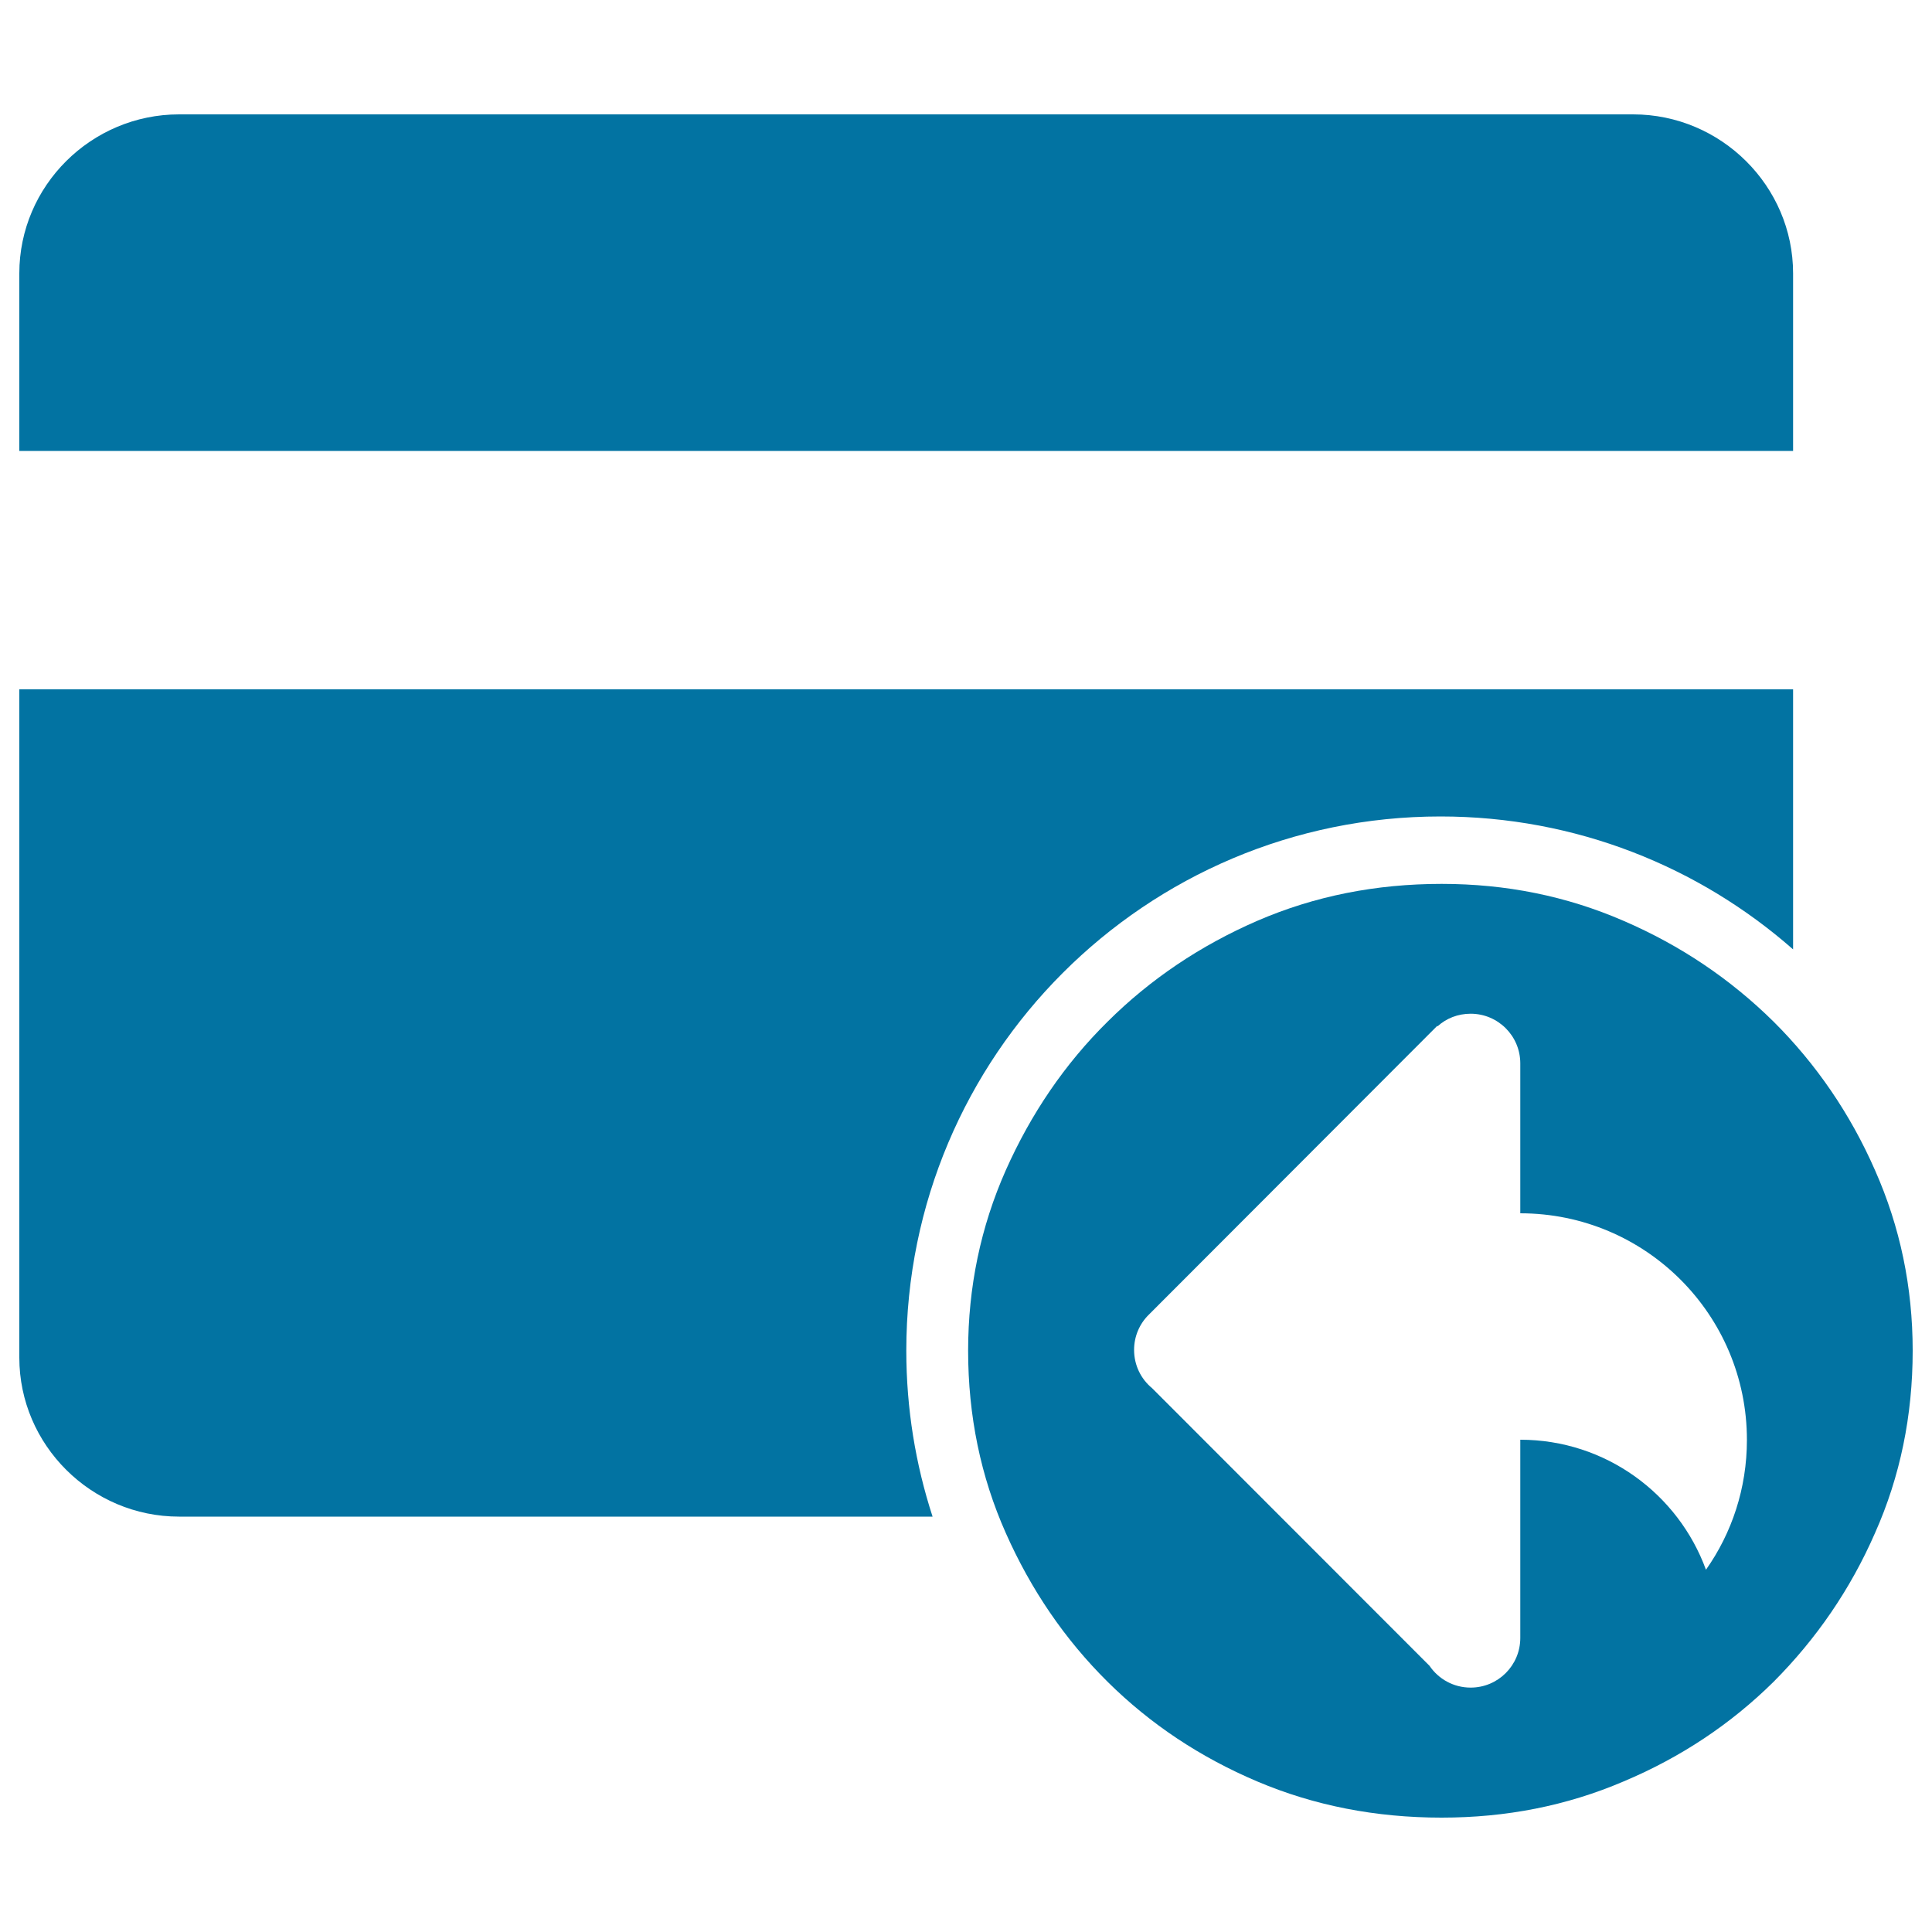 <svg xmlns="http://www.w3.org/2000/svg" viewBox="0 0 1000 1000" style="fill:#0273a2">
<title>Repayment SVG icon</title>
<path d="M928.1,141.5c0-45.2-37.3-82.3-82.8-82.3H92.7c-45.5,0-82.7,37-82.7,82.3v91.9h918.1L928.1,141.5L928.1,141.5z"/><path d="M745.6,422.6c70,0,133.8,26,182.5,68.8V356.8H10v345.9c0,45.2,37.2,82.3,82.7,82.3h390c-8.8-27-13.6-55.9-13.6-85.9C469.1,546.4,592.9,422.6,745.6,422.6z"/><path d="M970.5,605.7c-12.8-29.2-30.5-55-52.5-76.9c-22.2-21.9-48-39.4-77.7-52.2c-29.5-12.8-60.8-19.1-94.1-19.1c-34.1,0-65.8,6.3-95.4,19.1c-29.5,12.8-55.5,30.3-77.5,52.2c-22.2,21.9-39.7,47.7-52.7,76.9c-13,29.3-19.5,60.5-19.5,93.4c0,33.7,6.5,65.2,19.5,94.4c13,29.3,30.5,55,52.7,77c22.1,21.9,48,39.1,77.5,51.6c29.5,12.5,61.3,18.7,95.4,18.7c33.3,0,64.6-6.1,94.1-18.7c29.7-12.5,55.5-29.7,77.7-51.6c22-22.1,39.7-47.7,52.5-77c13-29.2,19.5-60.7,19.5-94.4C990,666.2,983.5,635,970.5,605.7z M883,812.5c-14.3-39.2-51.9-67.3-96.1-67.3v102.6c0,14.2-11.5,25.7-25.7,25.7c-8.9,0-16.7-4.5-21.3-11.3L596.3,718.5c-5.7-4.7-9.3-11.8-9.3-19.8c0-7.1,2.9-13.6,7.6-18.2l0,0L743.9,531l0.2,0.2c4.5-4.1,10.5-6.5,17.1-6.5c14.2,0,25.7,11.5,25.7,25.7v77.6c64.8,0,117.3,52.5,117.3,117.3C904.2,770.3,896.4,793.5,883,812.5z"/>
</svg>